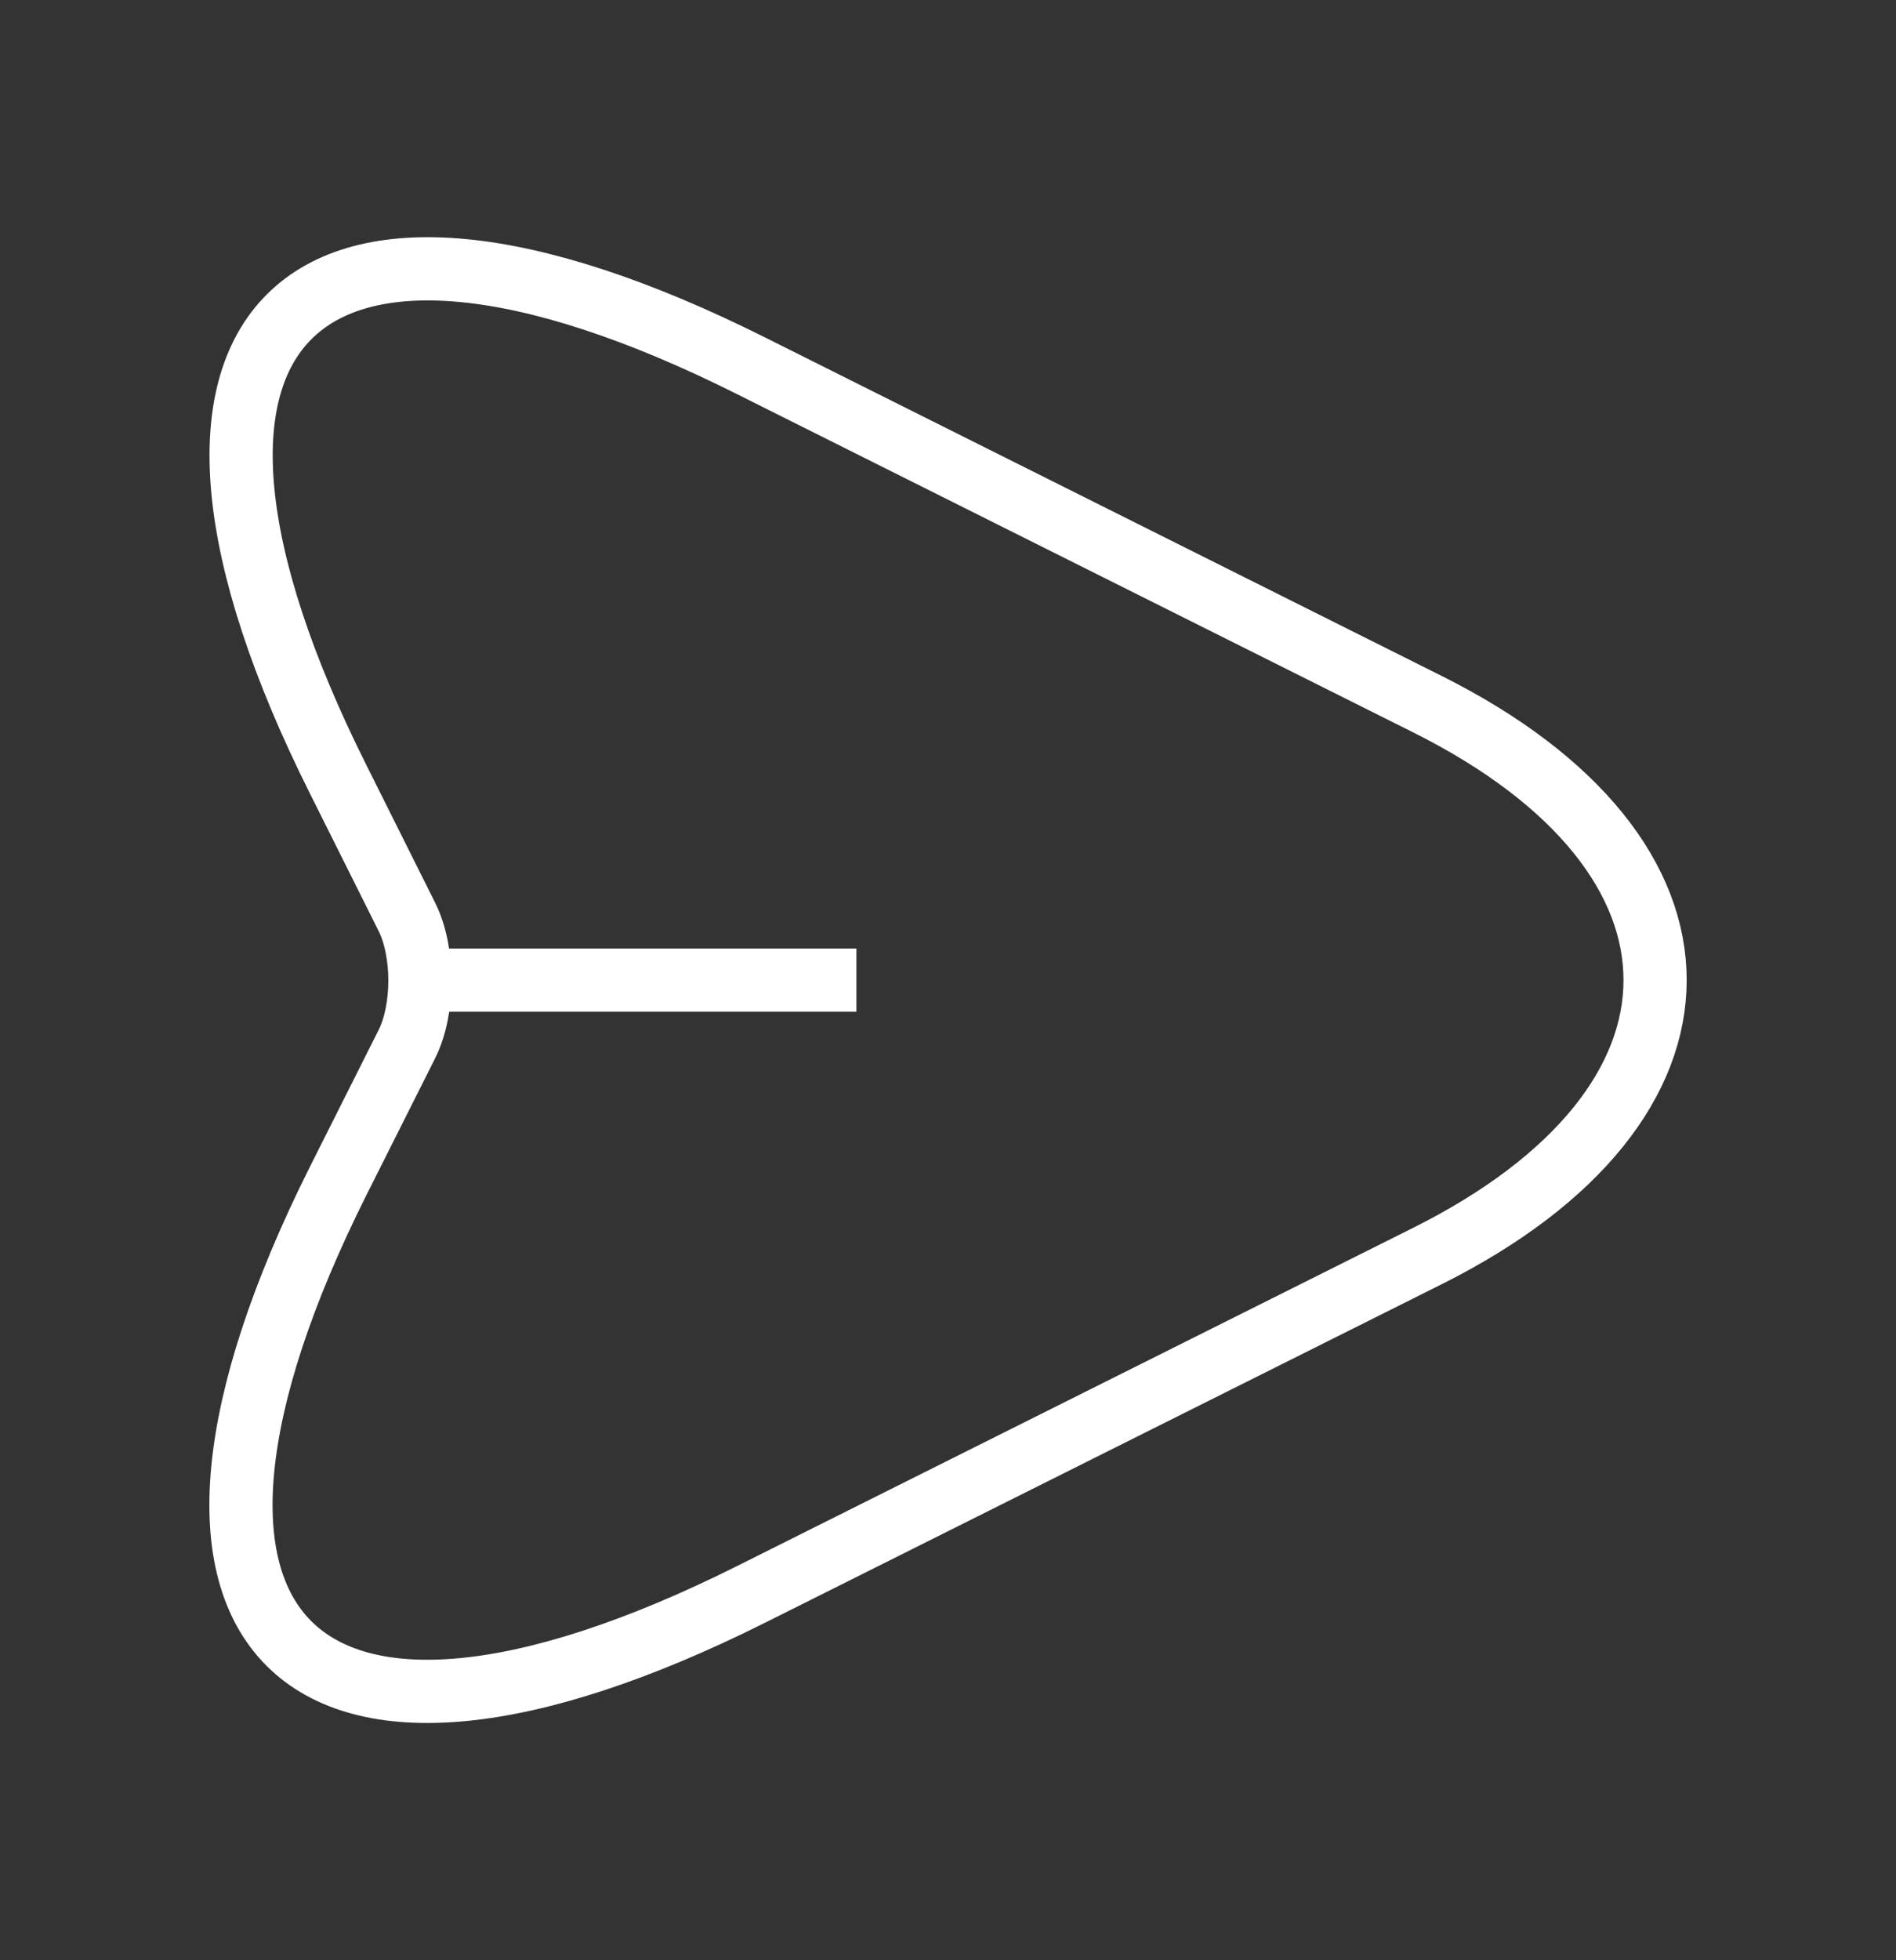 <svg width="30" height="31" viewBox="0 0 30 31" fill="none" xmlns="http://www.w3.org/2000/svg">
    <rect x="0" y="0" width="30" height="31" fill="#333333" stroke="none"/>
    <path d="M11.888 5.787L22.588 11.137C27.388 13.537 27.388 17.462 22.588 19.862L11.888 25.212C4.688 28.812 1.751 25.862 5.351 18.675L6.438 16.512C6.713 15.962 6.713 15.05 6.438 14.5L5.351 12.325C1.751 5.137 4.701 2.187 11.888 5.787Z"
          stroke="white" strokeWidth="2" strokeLinecap="round" strokeLinejoin="round"/>
    <path d="M6.801 15.5H13.551" stroke="white" strokeWidth="2" strokeLinecap="round" strokeLinejoin="round"/>
</svg>
